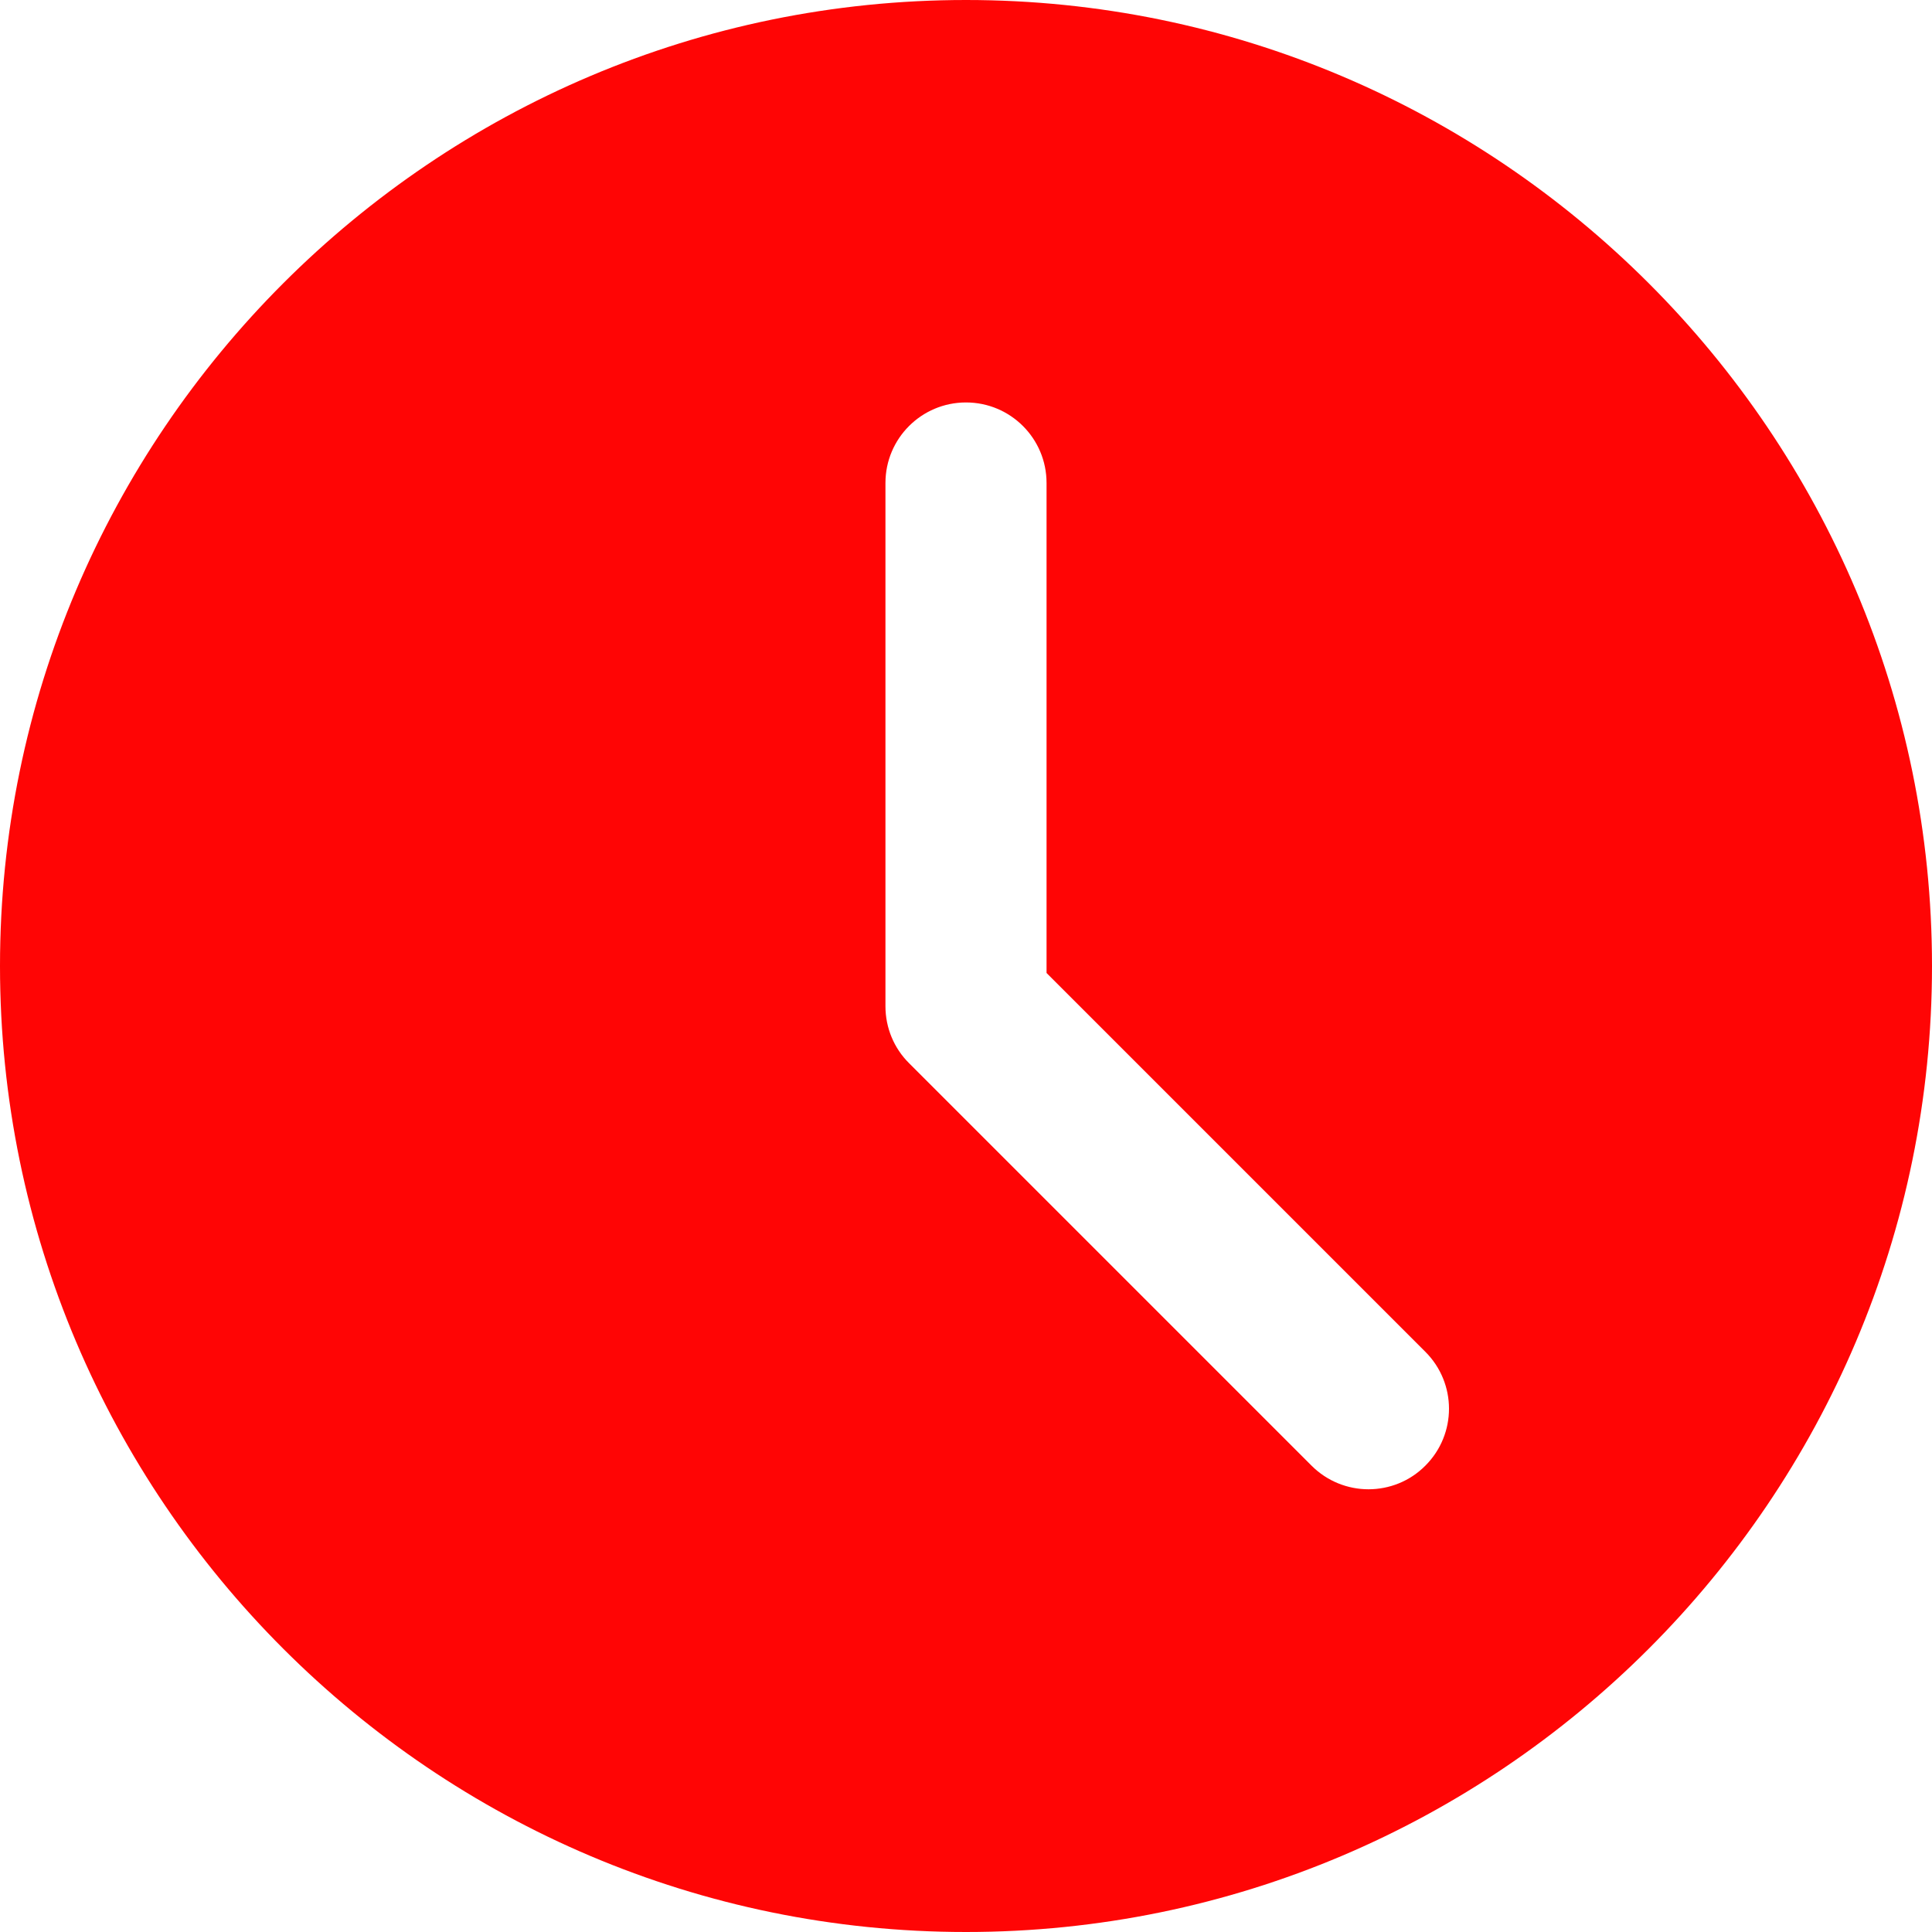 <svg width="13" height="13" viewBox="0 0 13 13" fill="none" xmlns="http://www.w3.org/2000/svg"><path d="M6.5.0C2.916.0.0 2.916.0 6.5.0 10.084 2.916 13 6.5 13c3.584.0 6.5-2.916 6.5-6.5C13 2.916 10.084.0 6.5.0zM9.591 9.862C9.486 9.968 9.347 10.021 9.208 10.021 9.07 10.021 8.931 9.968 8.825 9.862L6.117 7.154c-.102-.101-.159-.239-.159-.383V3.25C5.958 2.95 6.201 2.708 6.5 2.708s.542.242.542.542V6.547L9.591 9.096C9.803 9.308 9.803 9.65 9.591 9.862z" fill="#ff0505"/></svg>